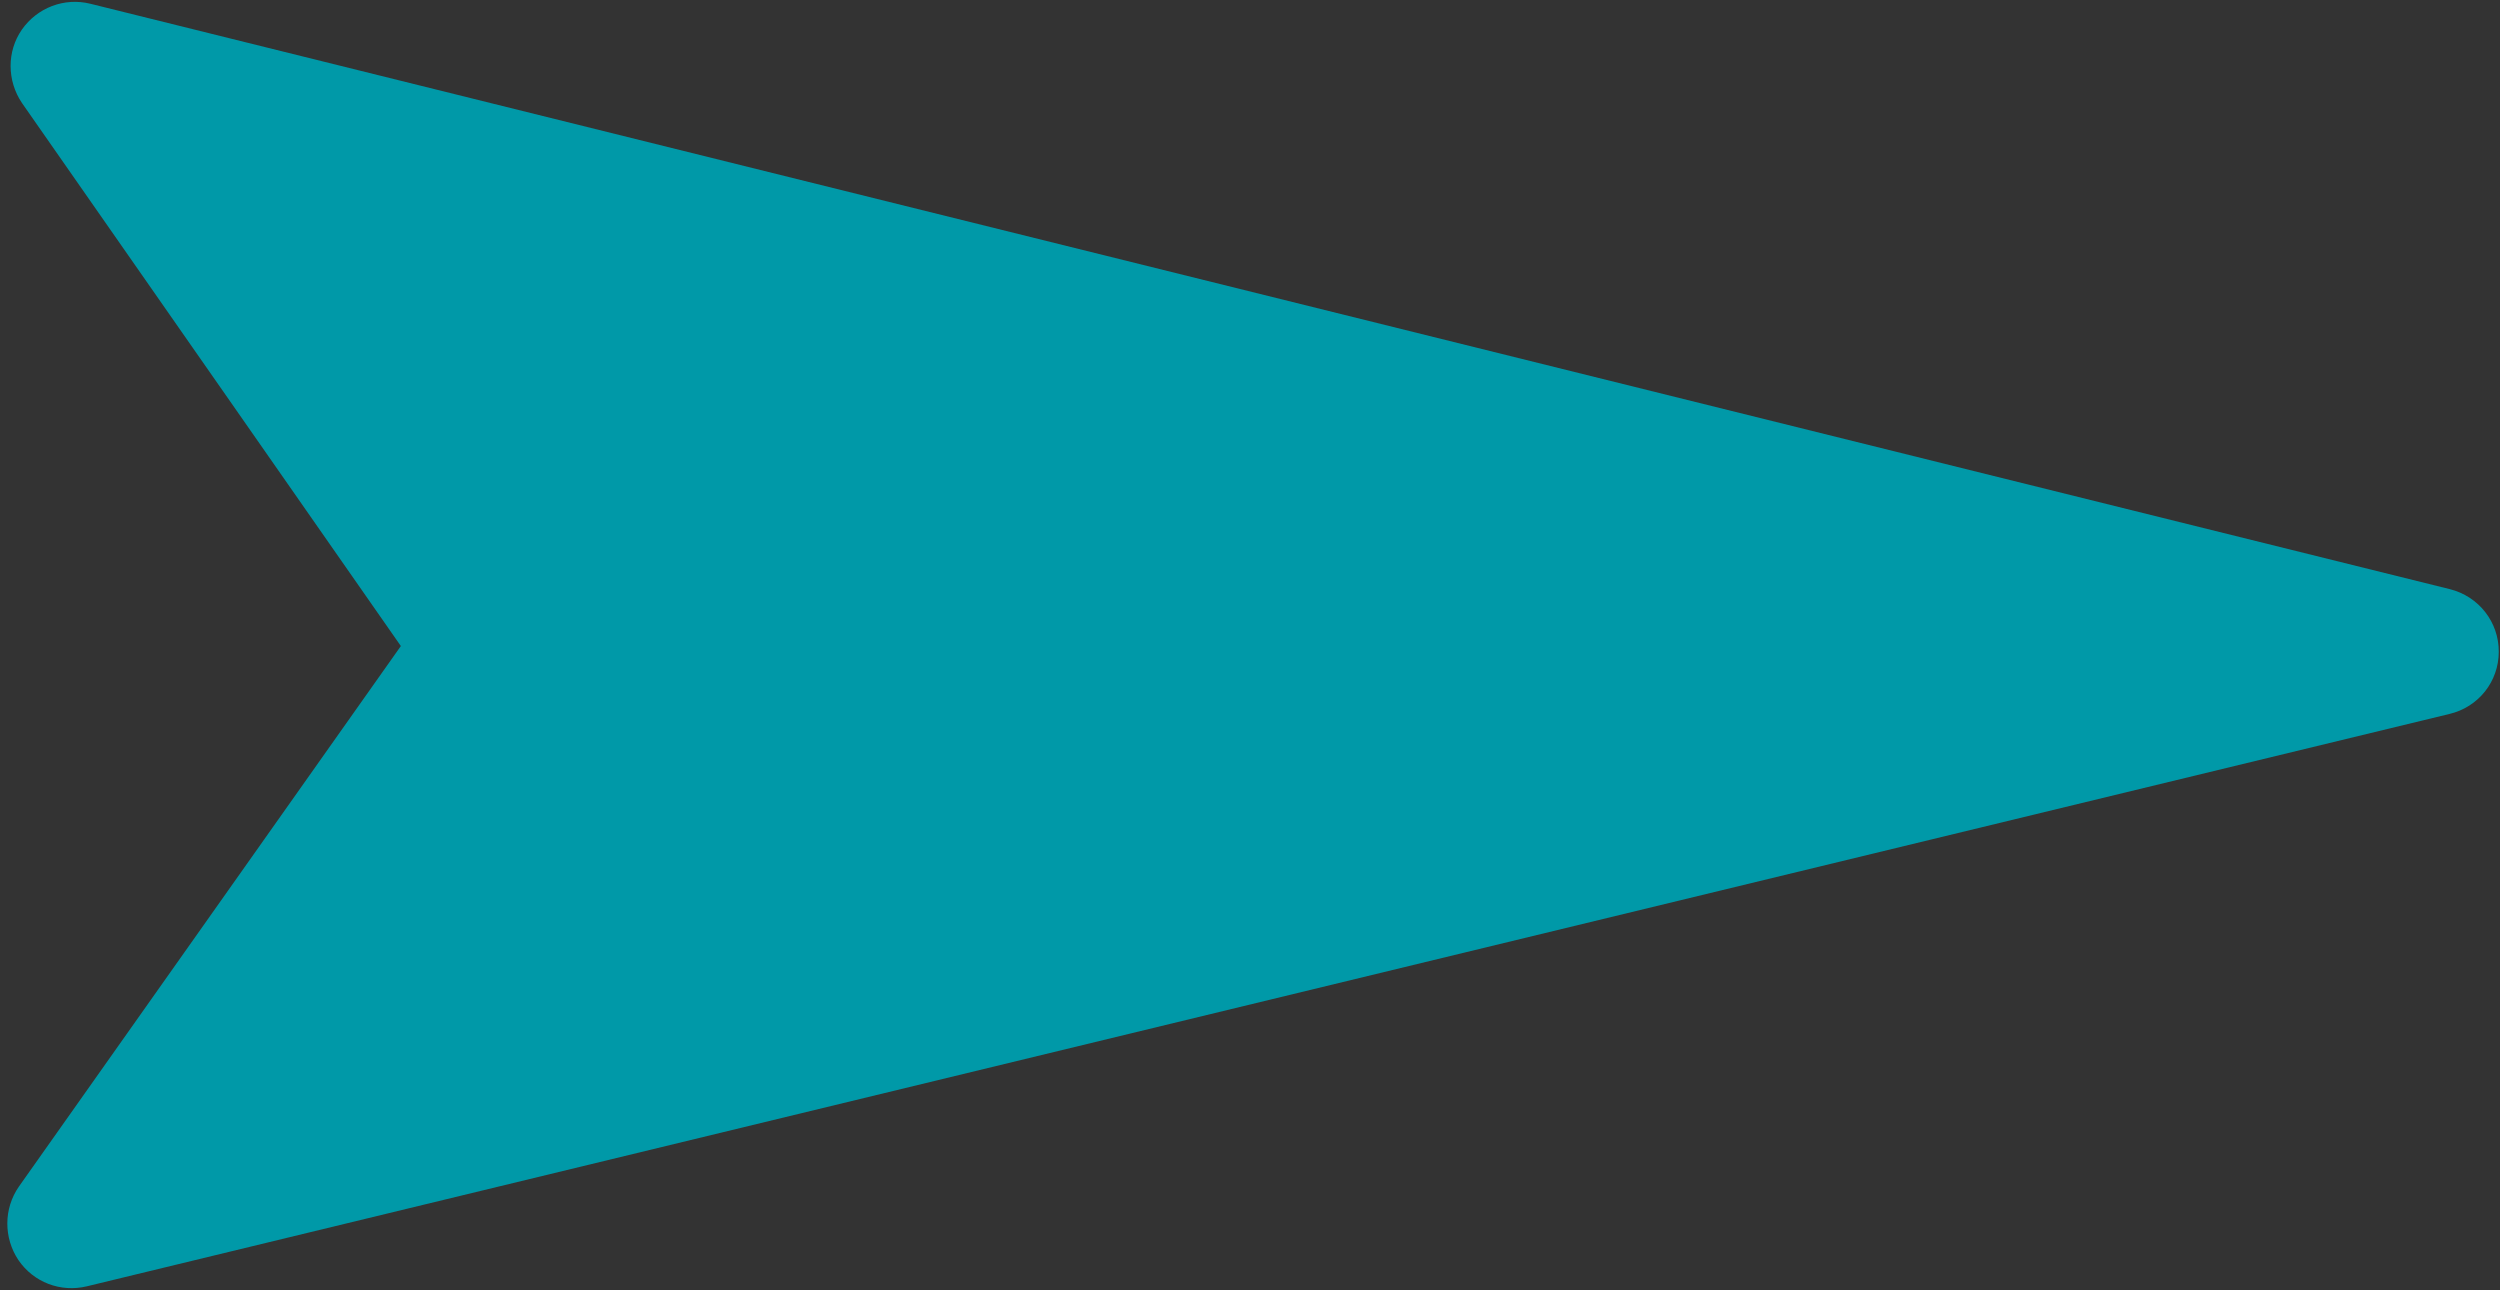 <?xml version="1.0" encoding="utf-8"?>
<!-- Generator: Adobe Illustrator 25.4.1, SVG Export Plug-In . SVG Version: 6.00 Build 0)  -->
<svg version="1.1" id="Capa_1" xmlns="http://www.w3.org/2000/svg" xmlns:xlink="http://www.w3.org/1999/xlink" x="0px" y="0px"
	 viewBox="0 0 500 258" style="enable-background:new 0 0 500 258;" xml:space="preserve">
<rect x="0" y="0" width="500" height="258" fill="#333333" stroke="none"/>
<style type="text/css">
	.st0{fill:#03933F;}
	.st1{fill:#0099A8;}
	.st2{fill:#FFFFFF;}
</style>
<path d="M-572.11,410.43c0.01-0.93-0.63-1.74-1.54-1.97l-74.21-18.41c-0.82-0.2-1.68,0.13-2.15,0.82c-0.24,0.35-0.35,0.75-0.35,1.14
	c0,0.41,0.12,0.81,0.36,1.17l11.92,17.08l-12.01,17c-0.48,0.7-0.48,1.61-0.02,2.31c0.48,0.7,1.33,1.03,2.15,0.83l74.31-18
	C-572.74,412.17-572.11,411.36-572.11,410.43"/>
<path class="st0" d="M-580.34,225.66c0.01-0.93-0.63-1.74-1.54-1.97l-74.21-18.41c-0.82-0.2-1.68,0.13-2.15,0.82
	c-0.24,0.35-0.35,0.75-0.35,1.14c0,0.41,0.12,0.81,0.36,1.17l11.92,17.08l-12.01,17c-0.48,0.7-0.48,1.61-0.02,2.31
	c0.48,0.7,1.33,1.03,2.15,0.83l74.31-18C-580.98,227.39-580.34,226.59-580.34,225.66"/>
<path class="st1" d="M499.75,130.37c0.04-5.94-3.99-11.09-9.78-12.54L18.07,0.75c-5.22-1.3-10.65,0.8-13.7,5.18
	c-1.53,2.21-2.25,4.75-2.25,7.25c0,2.61,0.76,5.18,2.28,7.43l75.77,108.6L3.79,237.3c-3.08,4.42-3.08,10.26-0.11,14.71
	c3.04,4.46,8.44,6.52,13.7,5.25l472.51-114.47C495.69,141.42,499.75,136.31,499.75,130.37"/>
<path class="st1" d="M-575.66,309.95c0.01-0.93-0.63-1.74-1.54-1.97l-74.21-18.41c-0.82-0.2-1.68,0.13-2.15,0.82
	c-0.24,0.35-0.35,0.75-0.35,1.14c0,0.41,0.12,0.81,0.36,1.17l11.92,17.08l-12.01,17c-0.48,0.7-0.48,1.61-0.02,2.31
	c0.48,0.7,1.33,1.03,2.15,0.83l74.31-18C-576.3,311.69-575.66,310.88-575.66,309.95"/>
<path class="st2" d="M-341.94,531.05c-2.58-0.02-4.82,1.73-5.45,4.23L-398.2,740.1c-0.57,2.26,0.34,4.62,2.25,5.95
	c0.96,0.66,2.05,0.97,3.15,0.98c1.13,0,2.24-0.33,3.21-1l47.13-32.87l46.92,33.14c1.91,1.33,4.45,1.34,6.38,0.04
	c1.93-1.32,2.82-3.66,2.29-5.94l-49.68-205.08C-337.15,532.81-339.36,531.04-341.94,531.05"/>
</svg>
